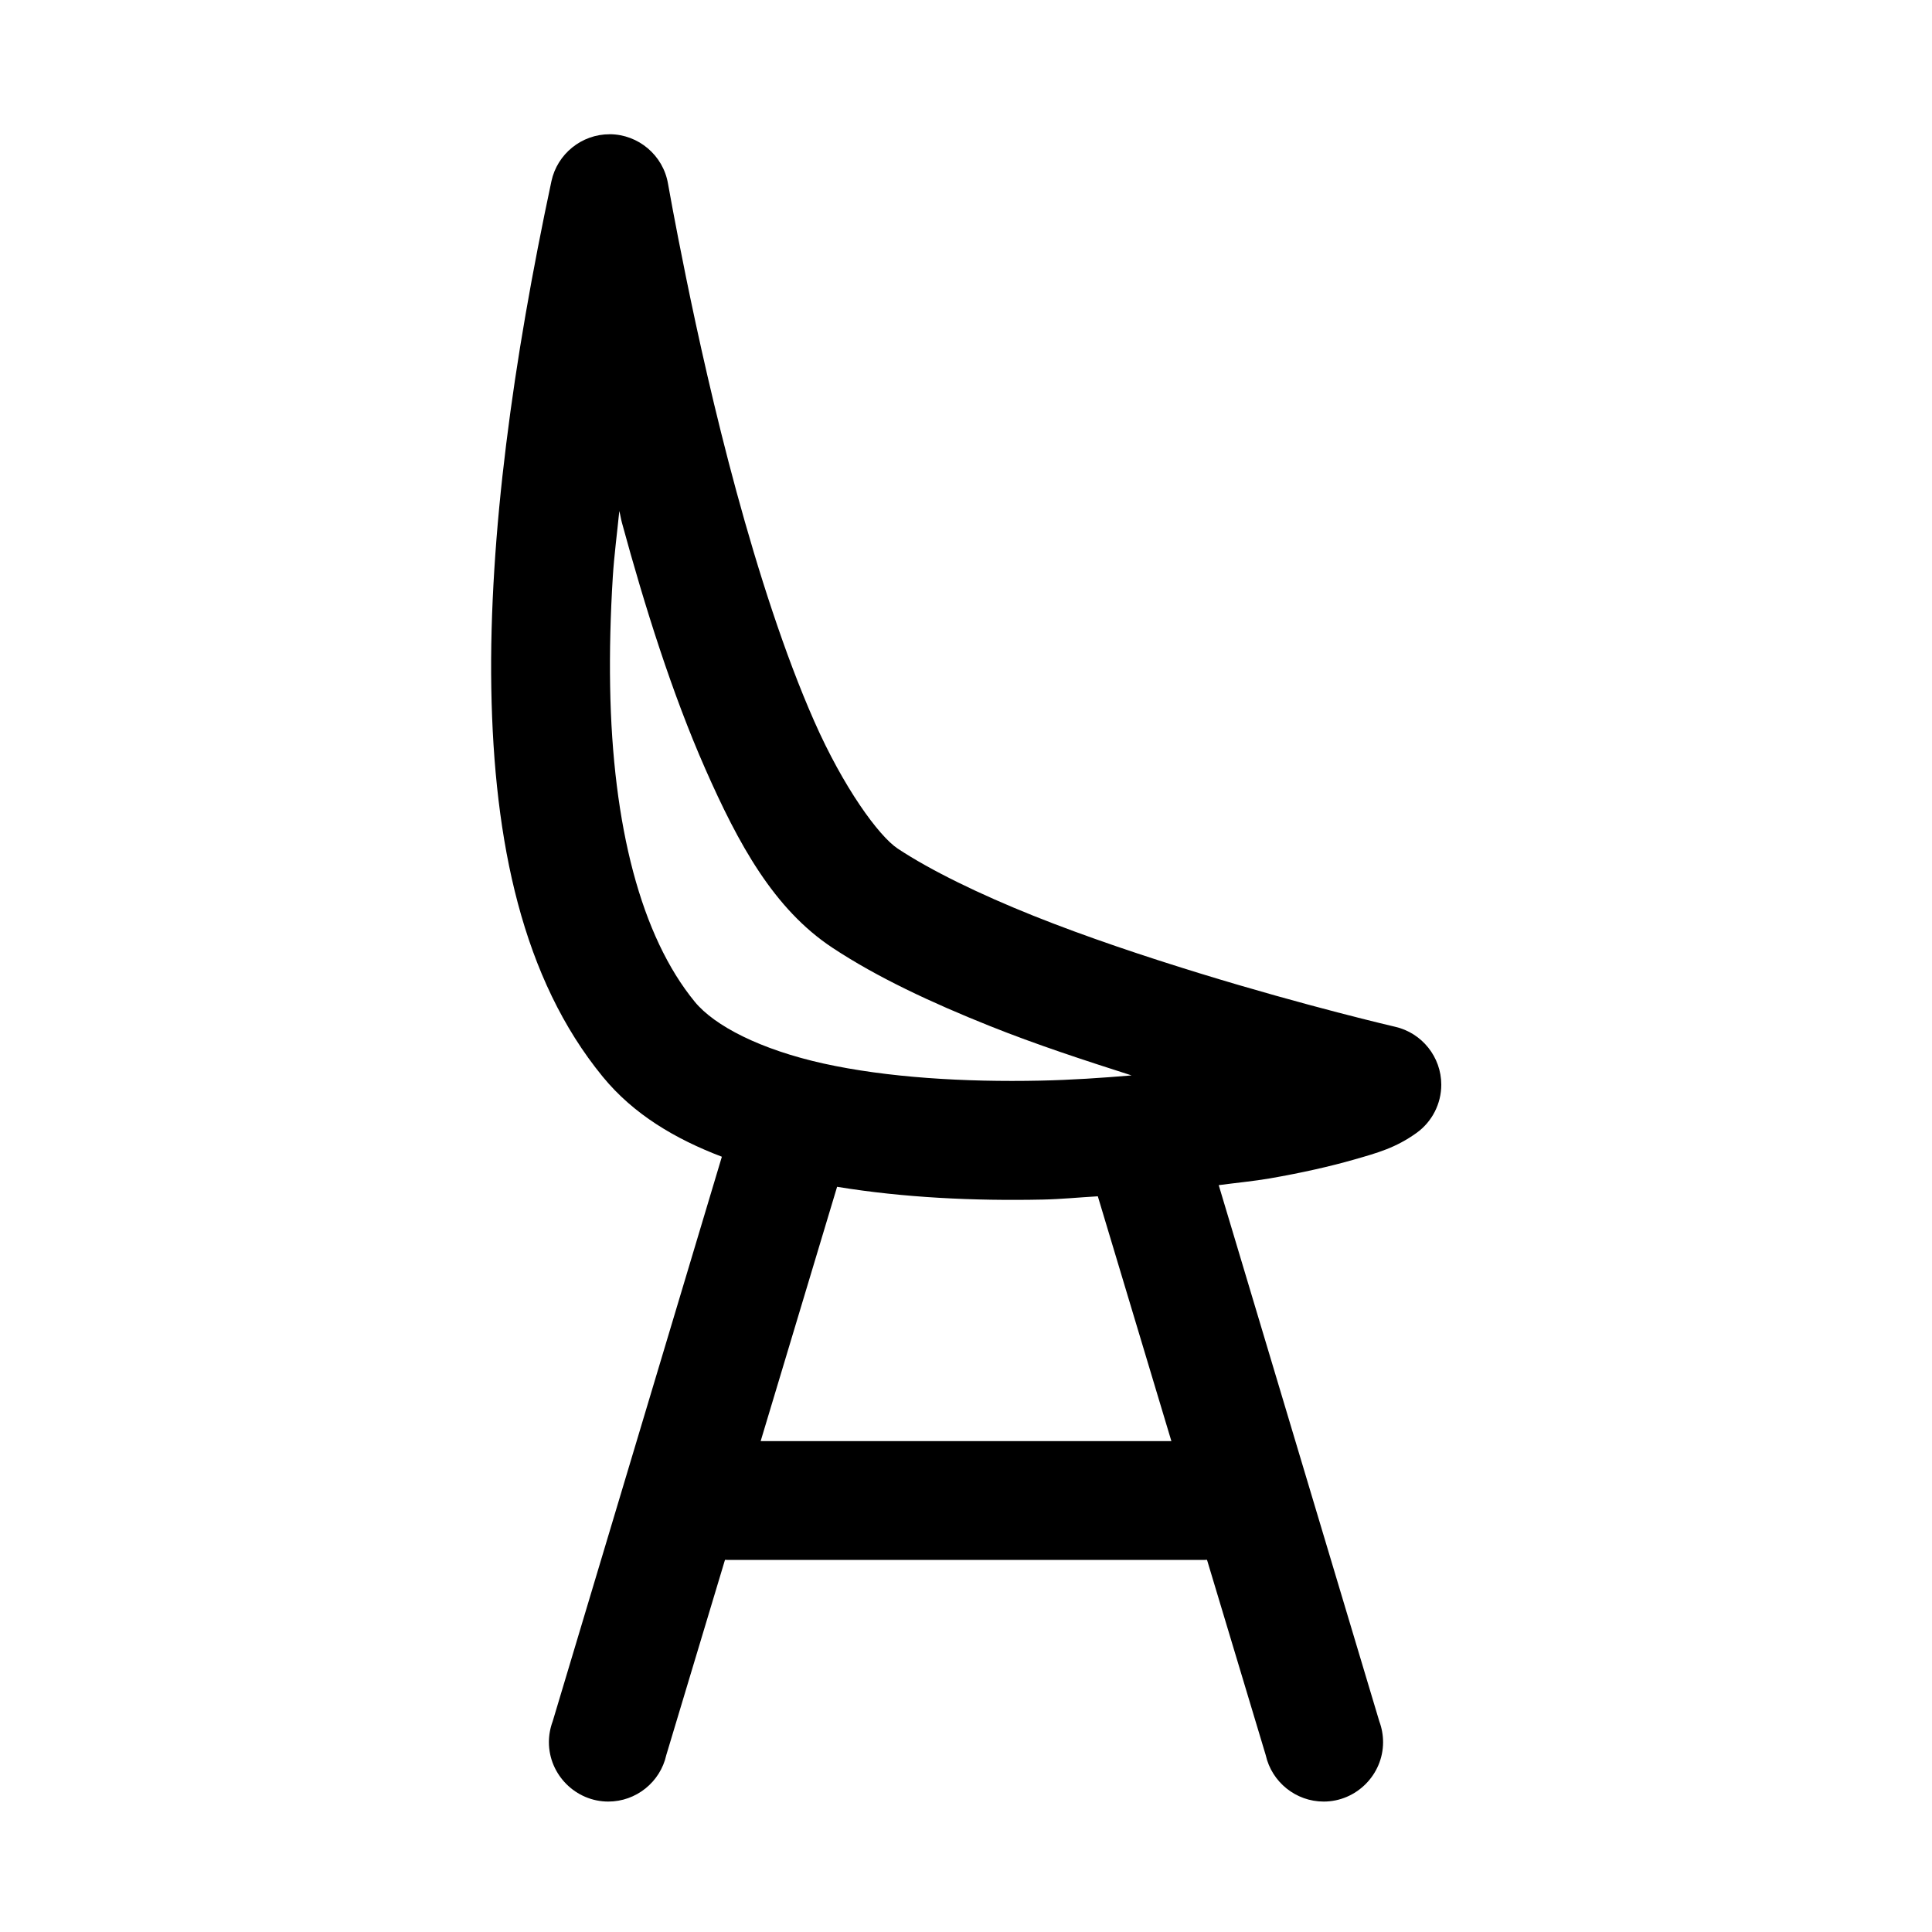 <?xml version="1.0" encoding="UTF-8"?>
<!-- Uploaded to: SVG Repo, www.svgrepo.com, Generator: SVG Repo Mixer Tools -->
<svg fill="#000000" width="800px" height="800px" version="1.1" viewBox="144 144 512 512" xmlns="http://www.w3.org/2000/svg">
 <path d="m305.57 179.58c-7.414-0.02-13.887 5.203-15.438 12.453-2.527 11.855-4.84 23.695-6.856 35.336-2.019 11.633-3.738 23.094-5.137 34.371-1.402 11.285-2.465 22.352-3.137 33.152-0.676 10.805-0.973 21.281-0.801 31.488 0.688 40.82 8.273 77 29.523 102.95 8.195 10.012 19.262 16.523 31.578 21.215l-44.836 149.63c-0.656 1.762-1 3.633-1 5.516 0 8.633 7.109 15.742 15.742 15.742 7.344 0 13.766-5.144 15.363-12.312l15.559-51.75c0.316 0.02 0.637 0.027 0.953 0.027h125.86c0.309 0 0.617-0.008 0.926-0.027l15.559 51.75c1.602 7.168 8.016 12.312 15.363 12.312 8.637 0 15.738-7.109 15.738-15.742 0-1.883-0.34-3.754-0.996-5.516l-42.559-142.1c4.5-0.602 9.418-1.074 13.5-1.781 8.535-1.484 16.004-3.176 22.324-4.984 6.316-1.809 11.066-3.109 16.637-7.102 4.09-2.957 6.519-7.711 6.519-12.758 0-7.32-5.106-13.723-12.238-15.348 0 0-23.426-5.434-51.938-14.211-14.258-4.391-29.746-9.539-43.945-15.219-14.195-5.684-27.141-11.973-35.914-17.773-5.043-3.34-14.41-16.215-22.168-33.828-7.766-17.609-14.805-39.578-20.574-60.758-5.769-21.184-10.289-41.719-13.379-56.855-3.086-15.145-4.766-24.758-4.766-24.758-1.266-7.527-7.832-13.102-15.465-13.129zm2.551 99.844c0.312 1.172 0.387 1.961 0.707 3.137 6.019 22.102 13.285 45.238 22.078 65.191 8.797 19.949 18.16 37.137 33.703 47.414 11.812 7.816 26.266 14.559 41.605 20.695 12.457 4.992 25.273 9.164 37.664 13.133-7.852 0.66-15.914 1.211-24.168 1.383-20.156 0.43-40.676-0.828-57.41-4.519-16.734-3.695-28.953-9.992-34.191-16.391-14.203-17.344-21.793-46.512-22.418-83.551-0.156-9.254 0.078-18.977 0.707-29.055 0.352-5.621 1.145-11.602 1.723-17.438zm57.719 179.09c17.578 2.883 36.285 3.769 54.551 3.383 4.996-0.105 9.664-0.594 14.543-0.863l19.496 64.883h-108.85z" fill-rule="evenodd"/>
</svg>